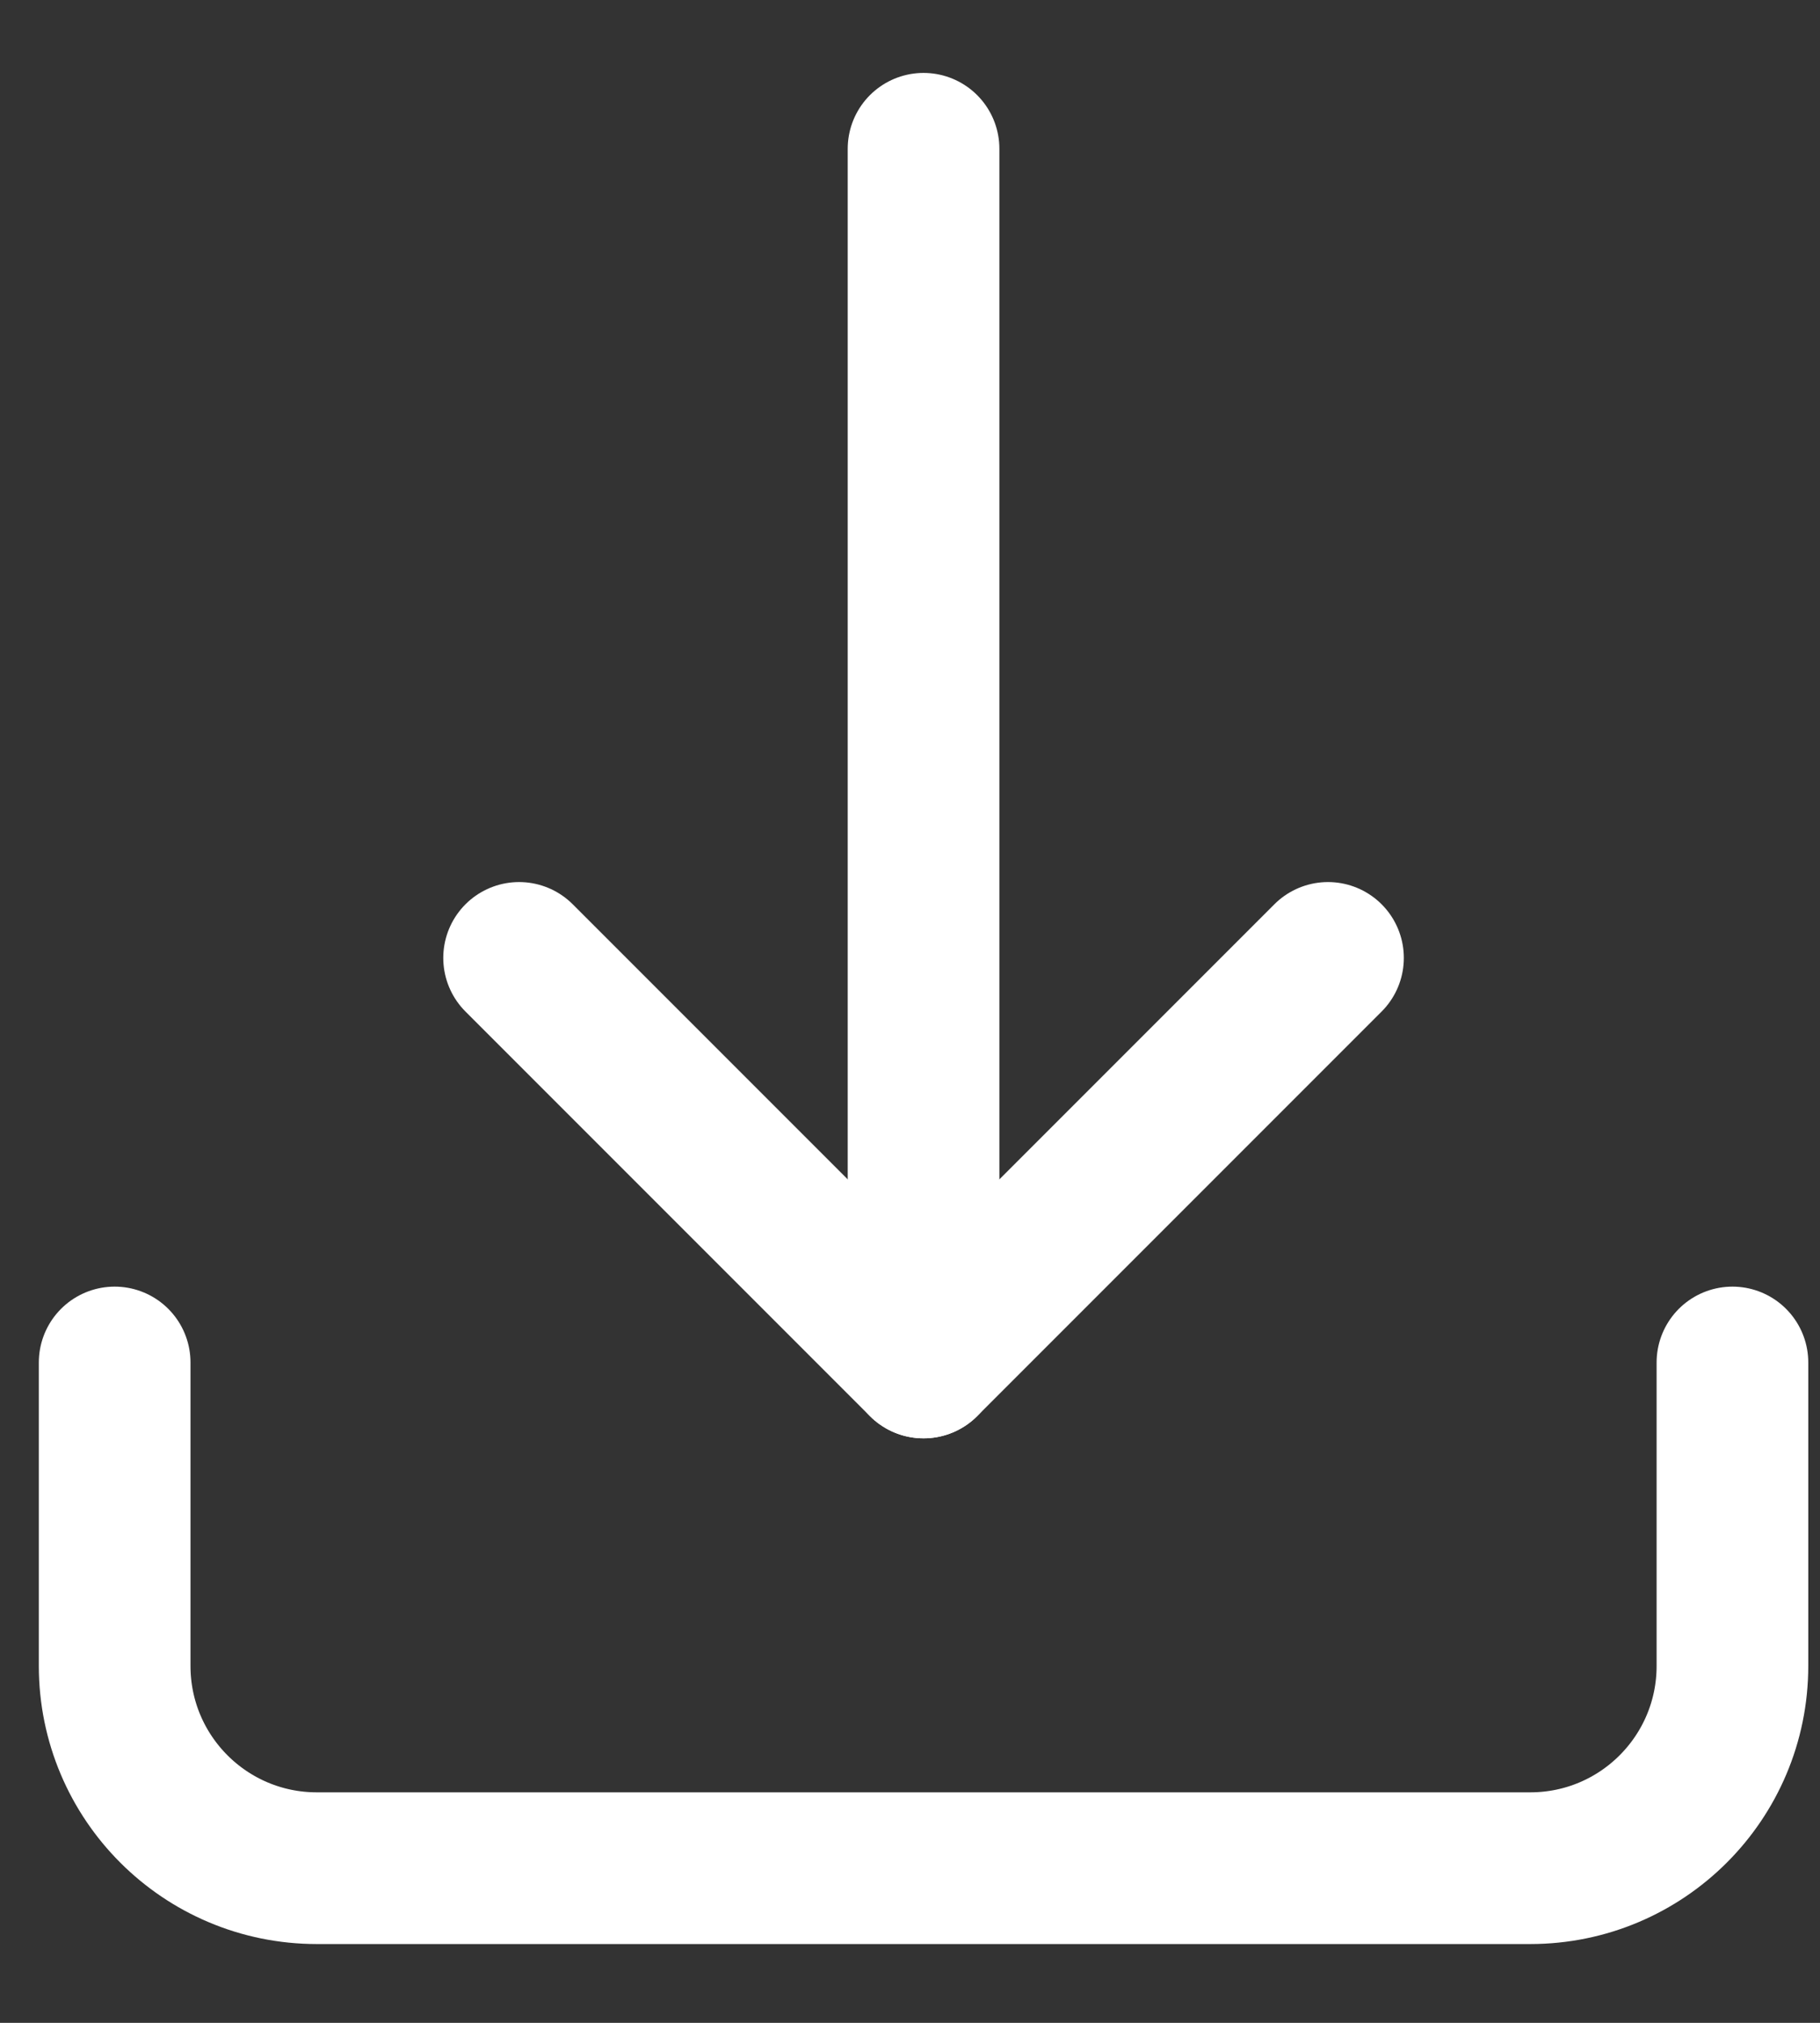 <svg width="18" height="20" viewBox="0 0 18 20" fill="none" xmlns="http://www.w3.org/2000/svg">
<rect x="0" y="0" width="18" height="20" fill="#333333" stroke="none"/>
<g id="Group">
<path id="Vector" d="M17.134 13.471V16.471C17.134 17.576 16.239 18.471 15.134 18.471H3.134C2.029 18.471 1.134 17.576 1.134 16.471V13.471" stroke="white" stroke-width="1.5" stroke-linecap="round" stroke-linejoin="round"/>
<path id="Vector_2" d="M5.134 9.471L9.134 13.471L13.134 9.471" stroke="white" stroke-width="1.5" stroke-linecap="round" stroke-linejoin="round"/>
<path id="Vector_3" d="M9.134 13.471V1.471" stroke="white" stroke-width="1.5" stroke-linecap="round" stroke-linejoin="round"/>
</g>
</svg>
